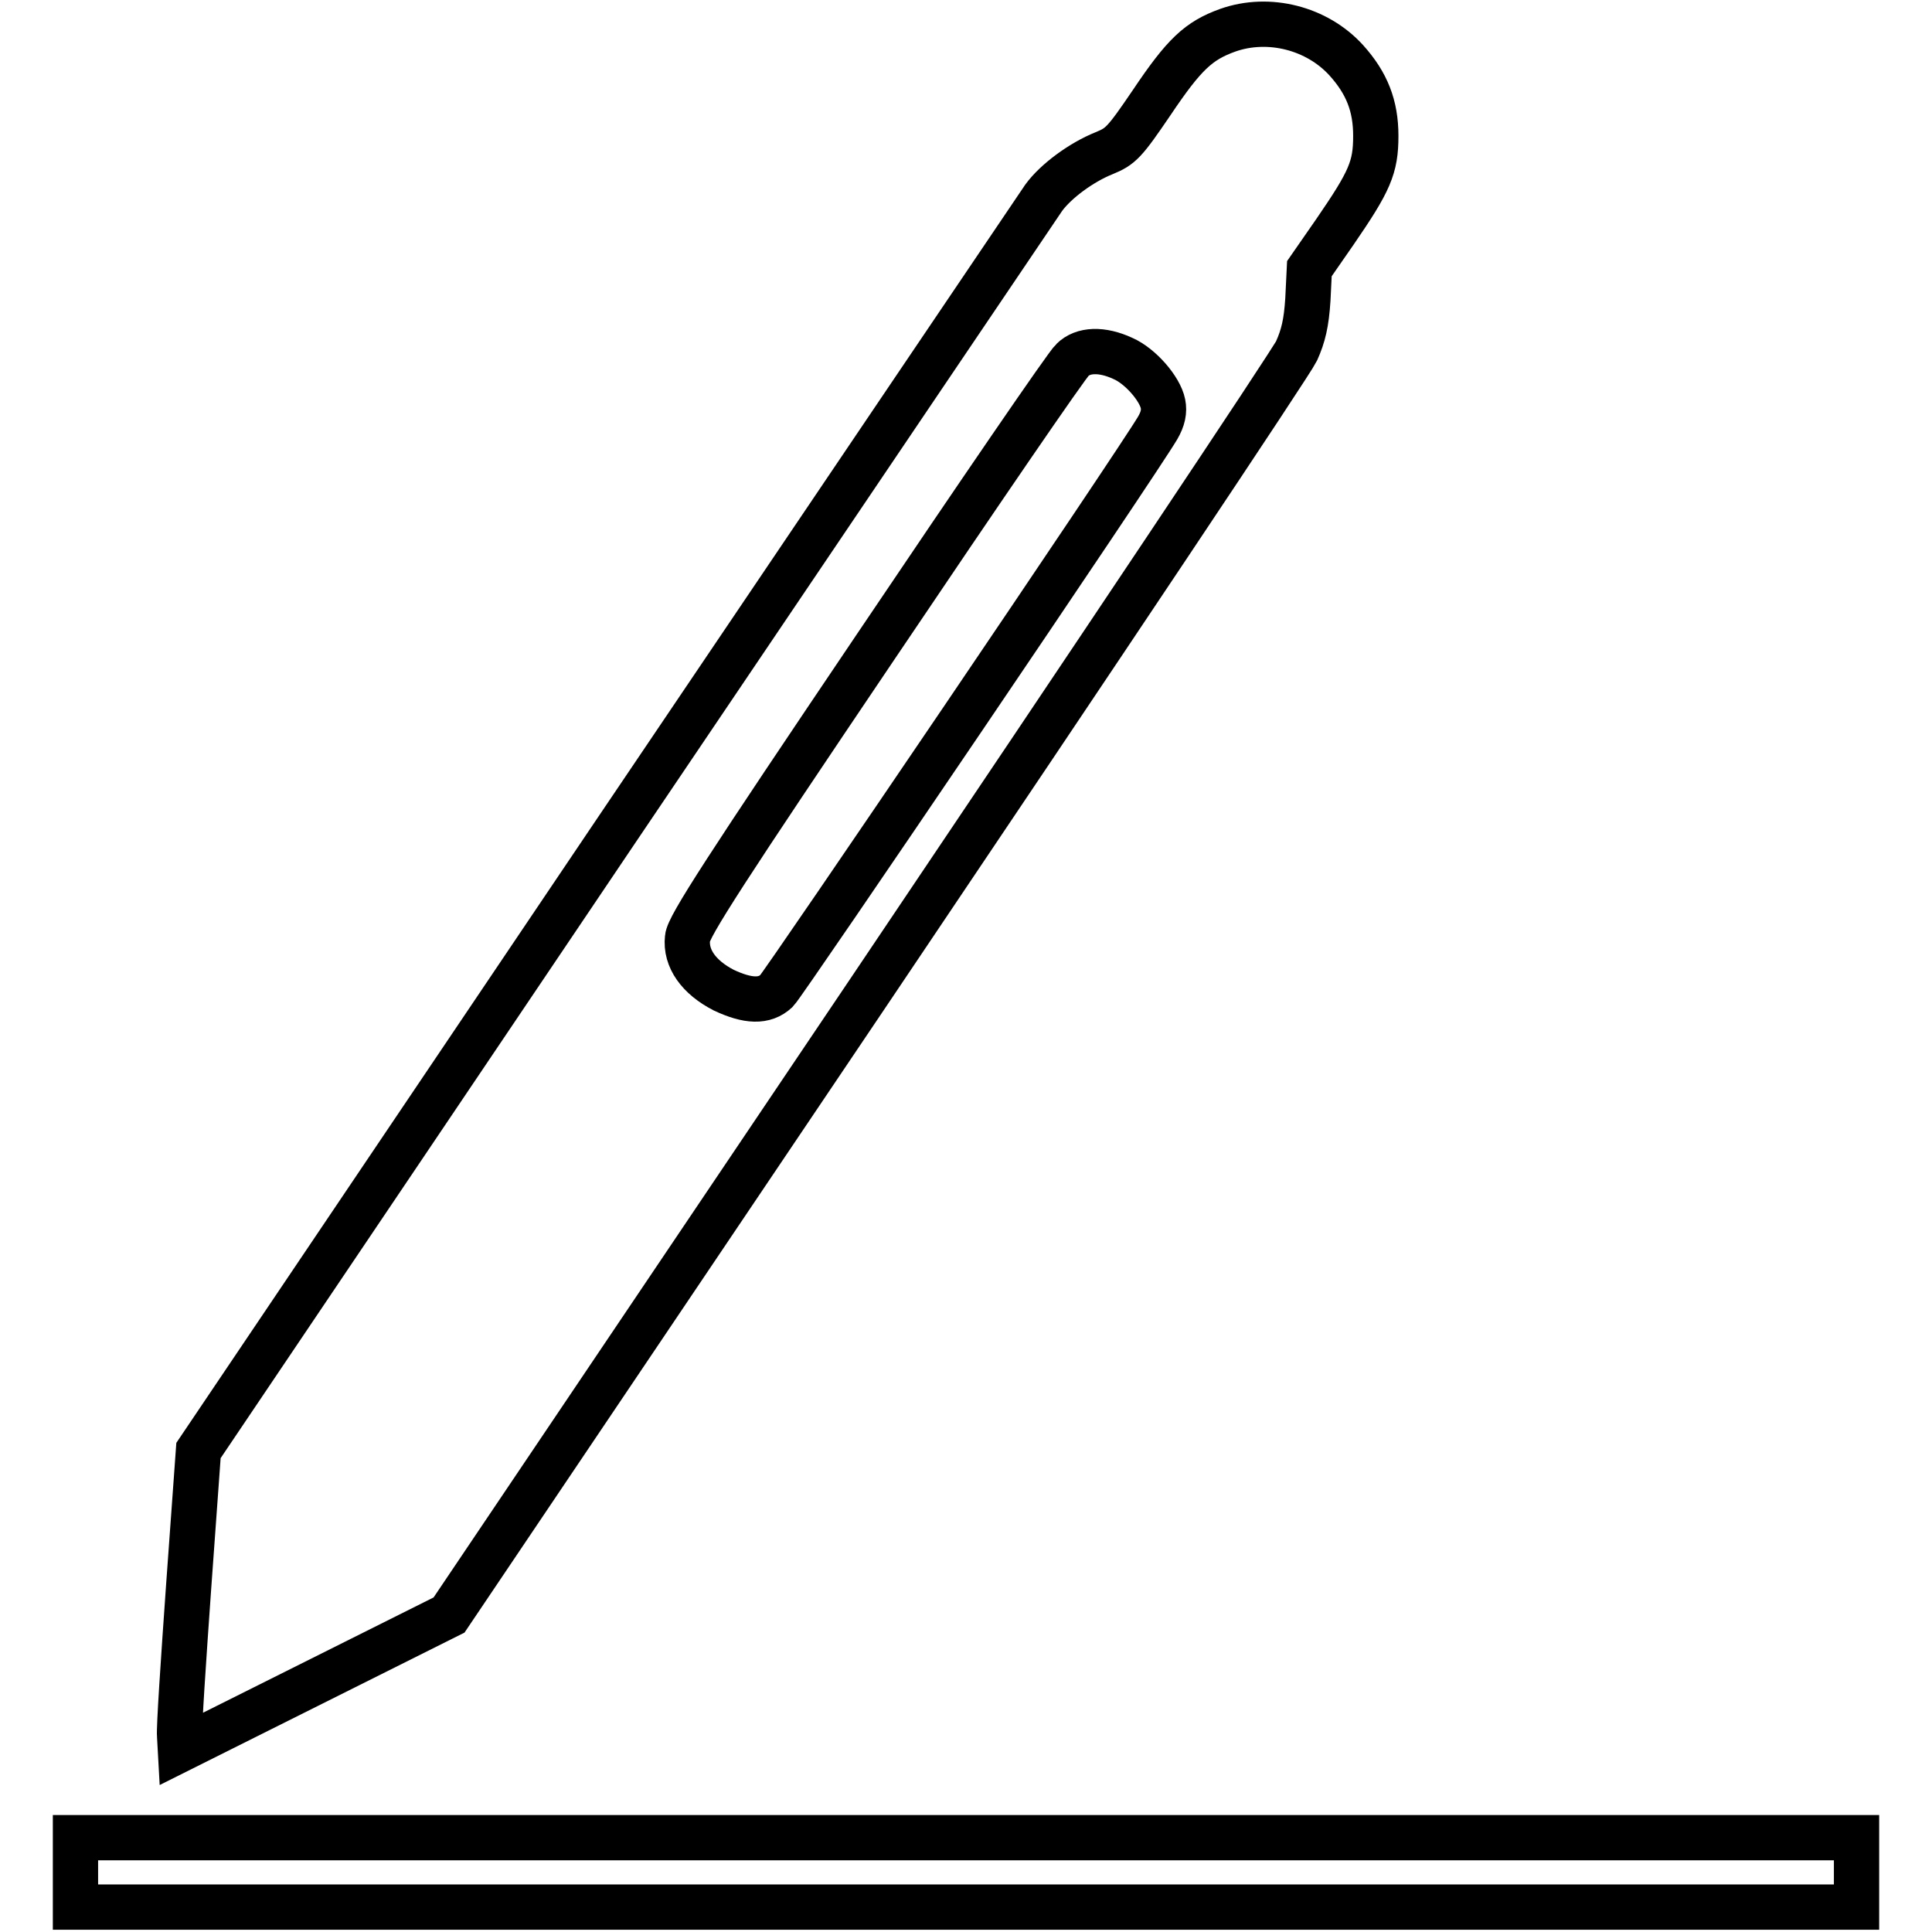 <?xml version="1.0" encoding="utf-8"?>
<!-- Svg Vector Icons : http://www.onlinewebfonts.com/icon -->
<!DOCTYPE svg PUBLIC "-//W3C//DTD SVG 1.1//EN" "http://www.w3.org/Graphics/SVG/1.1/DTD/svg11.dtd">
<svg version="1.1" xmlns="http://www.w3.org/2000/svg" xmlns:xlink="http://www.w3.org/1999/xlink" x="0px" y="0px" viewBox="0 0 256 256" enable-background="new 0 0 256 256" xml:space="preserve">
<g><g><g><path stroke-width="6" fill-opacity="0" stroke="#000000"  d="M162.7,4c-3.9,1.4-5.8,3.2-10.1,9.6c-3.6,5.3-4.1,5.8-6.3,6.7c-3,1.2-6.4,3.7-8,5.9c-0.6,0.9-26.1,38.6-56.6,83.8l-55.4,82.2l-1.3,18c-0.7,9.9-1.3,18.8-1.2,19.8l0.1,1.8l17.8-8.9l17.8-8.9l55.5-82.4c30.5-45.3,56.1-83.6,56.8-85.1c0.9-2,1.3-3.7,1.5-6.8l0.2-4.1l3.4-4.9c4.6-6.7,5.4-8.5,5.4-12.7c0-4-1.2-7-3.9-10C174.5,3.7,168.1,2.1,162.7,4z M148.8,47.5c2.3,1,4.9,4,5.3,6c0.2,1,0,2-0.7,3.2c-2.7,4.6-49.5,73.6-50.5,74.6c-1.6,1.5-3.8,1.4-7-0.1c-3.3-1.7-5.1-4.2-4.8-6.9c0.1-1.5,5.1-9.2,25-38.7c13.6-20.2,25.3-37.3,26-37.9C143.5,46.3,146,46.2,148.8,47.5z"/><path stroke-width="6" fill-opacity="0" stroke="#000000"  d="M10,248.1v4.6h118h118v-4.6v-4.6H128H10V248.1z"/></g></g></g>
</svg>